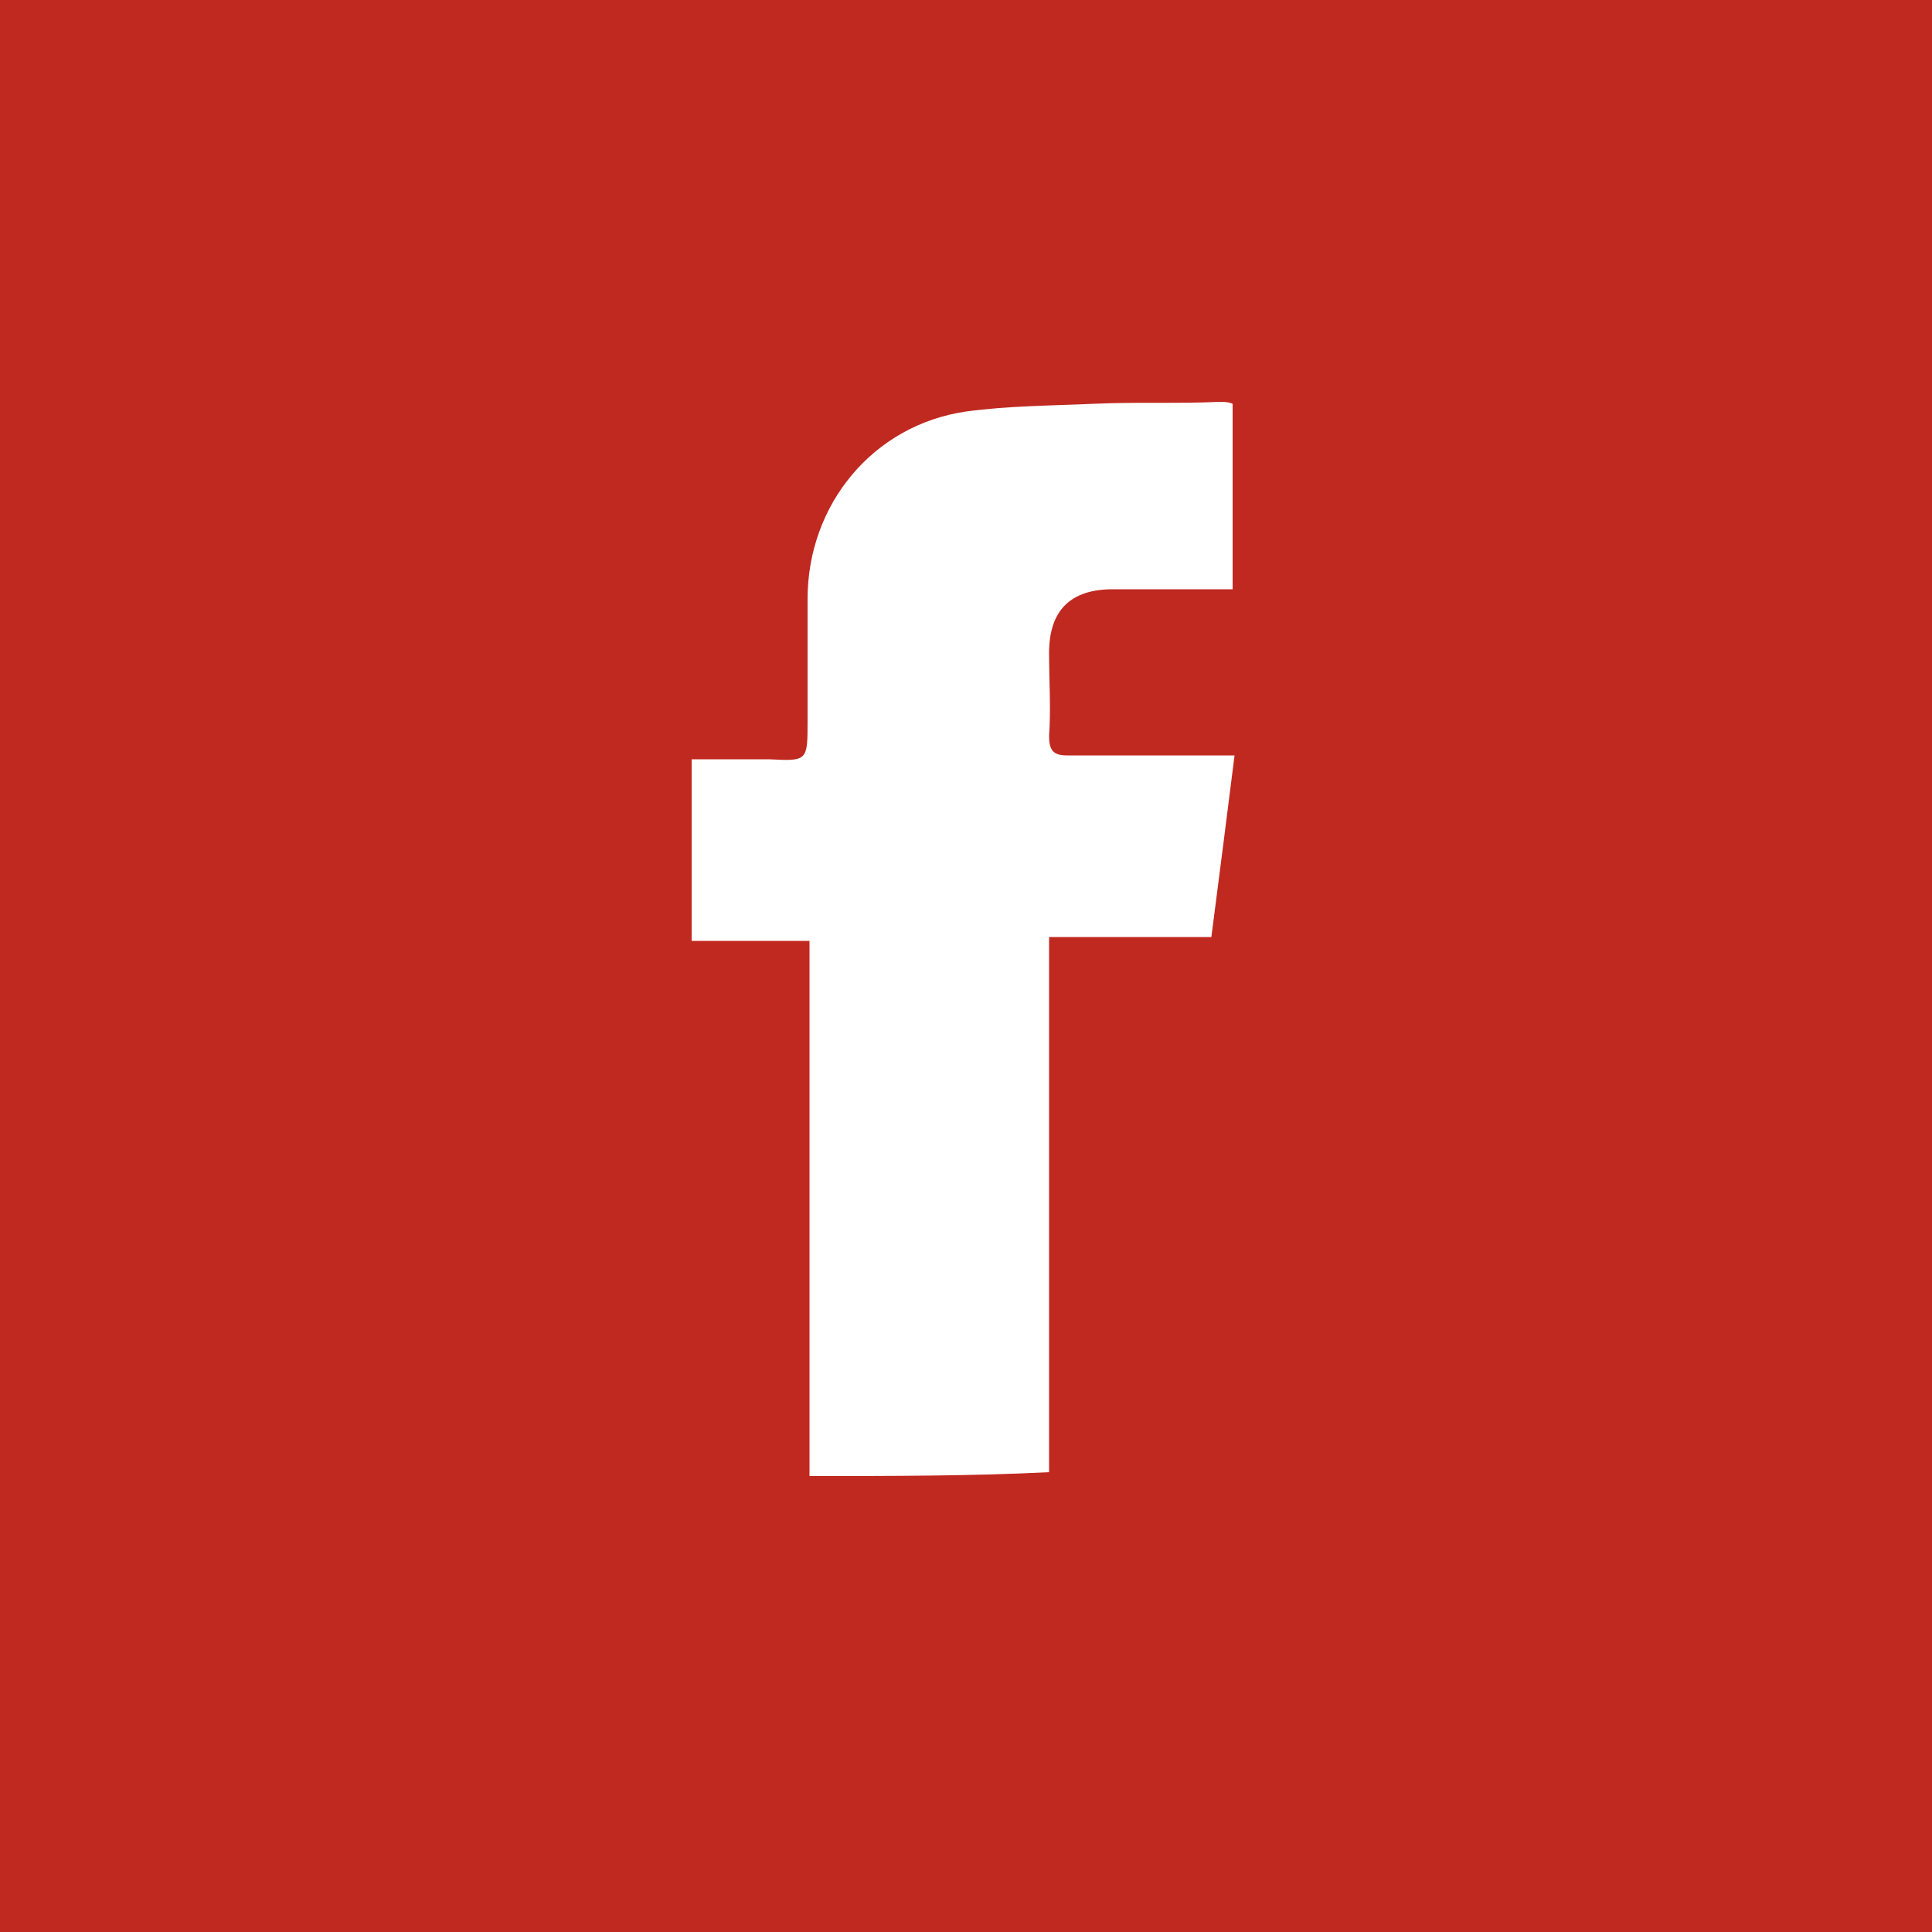 <?xml version="1.0" encoding="utf-8"?>
<!-- Generator: Adobe Illustrator 26.0.2, SVG Export Plug-In . SVG Version: 6.00 Build 0)  -->
<svg version="1.1" id="Ebene_1" xmlns="http://www.w3.org/2000/svg" xmlns:xlink="http://www.w3.org/1999/xlink" x="0px" y="0px"
	 viewBox="0 0 100 100" style="enable-background:new 0 0 100 100;" xml:space="preserve">
<style type="text/css">
	.st0{fill:#707070;}
	.st1{fill:#FFFFFF;}
	.st2{fill:#C02920;}
	.st3{opacity:0.99;fill:#FFFFFF;}
</style>
<rect x="0" class="st2" width="100" height="100"/>
<path class="st1" d="M41.9,76.4c0-9.3,0-18.4,0-27.7c-2,0-4,0-6.1,0c0-3.1,0-6.2,0-9.4c1.3,0,2.7,0,4,0c2,0.1,2,0.1,2-2
	c0-2.1,0-4.2,0-6.3c0-4.9,3.4-9,8.2-9.7c2.2-0.3,4.4-0.3,6.6-0.4c2.2-0.1,4.3,0,6.5-0.1c0.2,0,0.5,0,0.7,0.1c0,3.2,0,6.3,0,9.6
	c-0.3,0-0.6,0-0.9,0c-1.8,0-3.6,0-5.3,0c-2.2,0-3.3,1.1-3.3,3.3c0,1.4,0.1,2.9,0,4.3c0,0.7,0.2,1,0.9,1c2.6,0,5.2,0,7.8,0
	c0.3,0,0.6,0,0.9,0c-0.4,3.2-0.8,6.3-1.2,9.4c-2.8,0-5.6,0-8.4,0c0,9.3,0,18.4,0,27.7C50.3,76.4,46.1,76.4,41.9,76.4z"/>
</svg>
